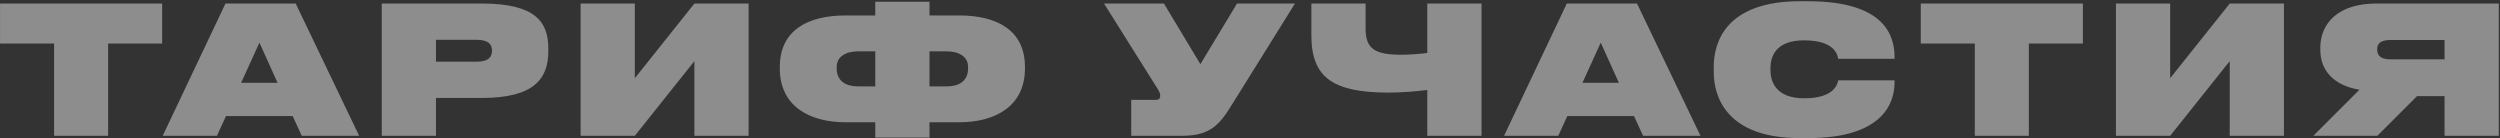 <?xml version="1.0" encoding="UTF-8"?> <svg xmlns="http://www.w3.org/2000/svg" width="2025" height="112" viewBox="0 0 2025 112" fill="none"><rect x="0" y="0" width="2025" height="112" fill="#333333" stroke="none"/> <path d="M43.802 110V35.264H0.026V2.864H131.354V35.264H87.578V110H43.802ZM224.819 67.088L210.131 34.544L195.299 67.088H224.819ZM244.403 110L237.059 94.016H183.059L175.715 110H131.795L182.627 2.864H239.507L290.915 110H244.403ZM390.434 79.328H353.138V110H309.218V2.864H390.434C433.778 2.864 444.146 17.84 444.146 39.296V41.312C444.146 63.344 433.202 79.328 390.434 79.328ZM353.138 32.24V49.952H386.114C396.482 49.952 398.498 45.488 398.498 41.024V40.736C398.498 36.848 396.482 32.24 386.114 32.24H353.138ZM562.455 110V49.52L514.215 110H470.295V2.864H514.215V63.344L562.455 2.864H606.375V110H562.455ZM708.971 12.512V1.424H752.891V12.512H776.939C806.891 12.512 830.219 24.032 830.219 54.272V55.424C830.219 85.664 806.747 99.056 776.651 99.056H752.891V111.44H708.971V99.056H685.211C655.115 99.056 631.643 85.664 631.643 55.424V54.272C631.643 24.032 654.971 12.512 684.923 12.512H708.971ZM708.971 41.6H694.859C685.499 41.6 677.723 45.632 677.723 54.272V55.424C677.723 65.792 685.355 69.968 694.859 69.968H708.971V41.6ZM752.891 41.6V69.968H767.003C776.507 69.968 784.139 65.792 784.139 55.424V54.272C784.139 45.632 776.363 41.6 767.003 41.6H752.891ZM1048.92 2.864L996.94 86.24C987.292 101.792 979.372 110 957.484 110H916.3V80.912H936.028C938.764 80.912 939.772 79.616 939.772 77.888V77.744C939.772 75.584 939.052 74.144 937.324 71.408L894.268 2.864H942.796L972.316 51.968L1001.98 2.864H1048.92ZM1156.1 110V72.848C1147.74 74 1135.22 75.008 1124.7 75.008C1079.78 75.008 1062.21 62.768 1062.21 28.784V2.864H1106.13V23.456C1106.13 40.16 1114.62 44.336 1135.22 44.336C1140.83 44.336 1151.78 43.616 1156.1 42.896V2.864H1200.02V110H1156.1ZM1311.3 67.088L1296.61 34.544L1281.78 67.088H1311.3ZM1330.88 110L1323.54 94.016H1269.54L1262.2 110H1218.28L1269.11 2.864H1325.99L1377.4 110H1330.88ZM1464.45 111.872H1457.97C1398.79 111.872 1388.13 78.752 1388.13 58.304V53.984C1388.13 33.536 1398.65 0.992 1457.97 0.992H1464.45C1526.81 0.992 1534.58 29.072 1534.58 46.064V47.648H1488.93C1488.5 45.344 1487.06 32.672 1461.29 32.672C1437.24 32.672 1434.07 47.072 1434.07 55.136V56.72C1434.07 65.216 1437.67 79.616 1461.43 79.616C1486.92 79.616 1488.5 66.944 1488.93 65.072H1534.58V66.8C1534.58 81.92 1526.81 111.872 1464.45 111.872ZM1599.59 110V35.264H1555.82V2.864H1687.14V35.264H1643.37V110H1599.59ZM1806.08 110V49.52L1757.84 110H1713.92V2.864H1757.84V63.344L1806.08 2.864H1850V110H1806.08ZM1980.09 77.888H1957.77L1925.66 110H1873.82L1911.12 72.704C1890.81 69.248 1879.44 57.584 1879.44 40.16V38.72C1879.44 18.416 1894.56 2.864 1924.51 2.864H2024.01V110H1980.09V77.888ZM1980.09 48.08V32.384H1936.32C1927.25 32.384 1925.52 36.128 1925.52 39.872V40.016C1925.52 44.048 1927.25 48.08 1936.32 48.08H1980.09Z" fill="white" fill-opacity="0.44"></path> </svg> 